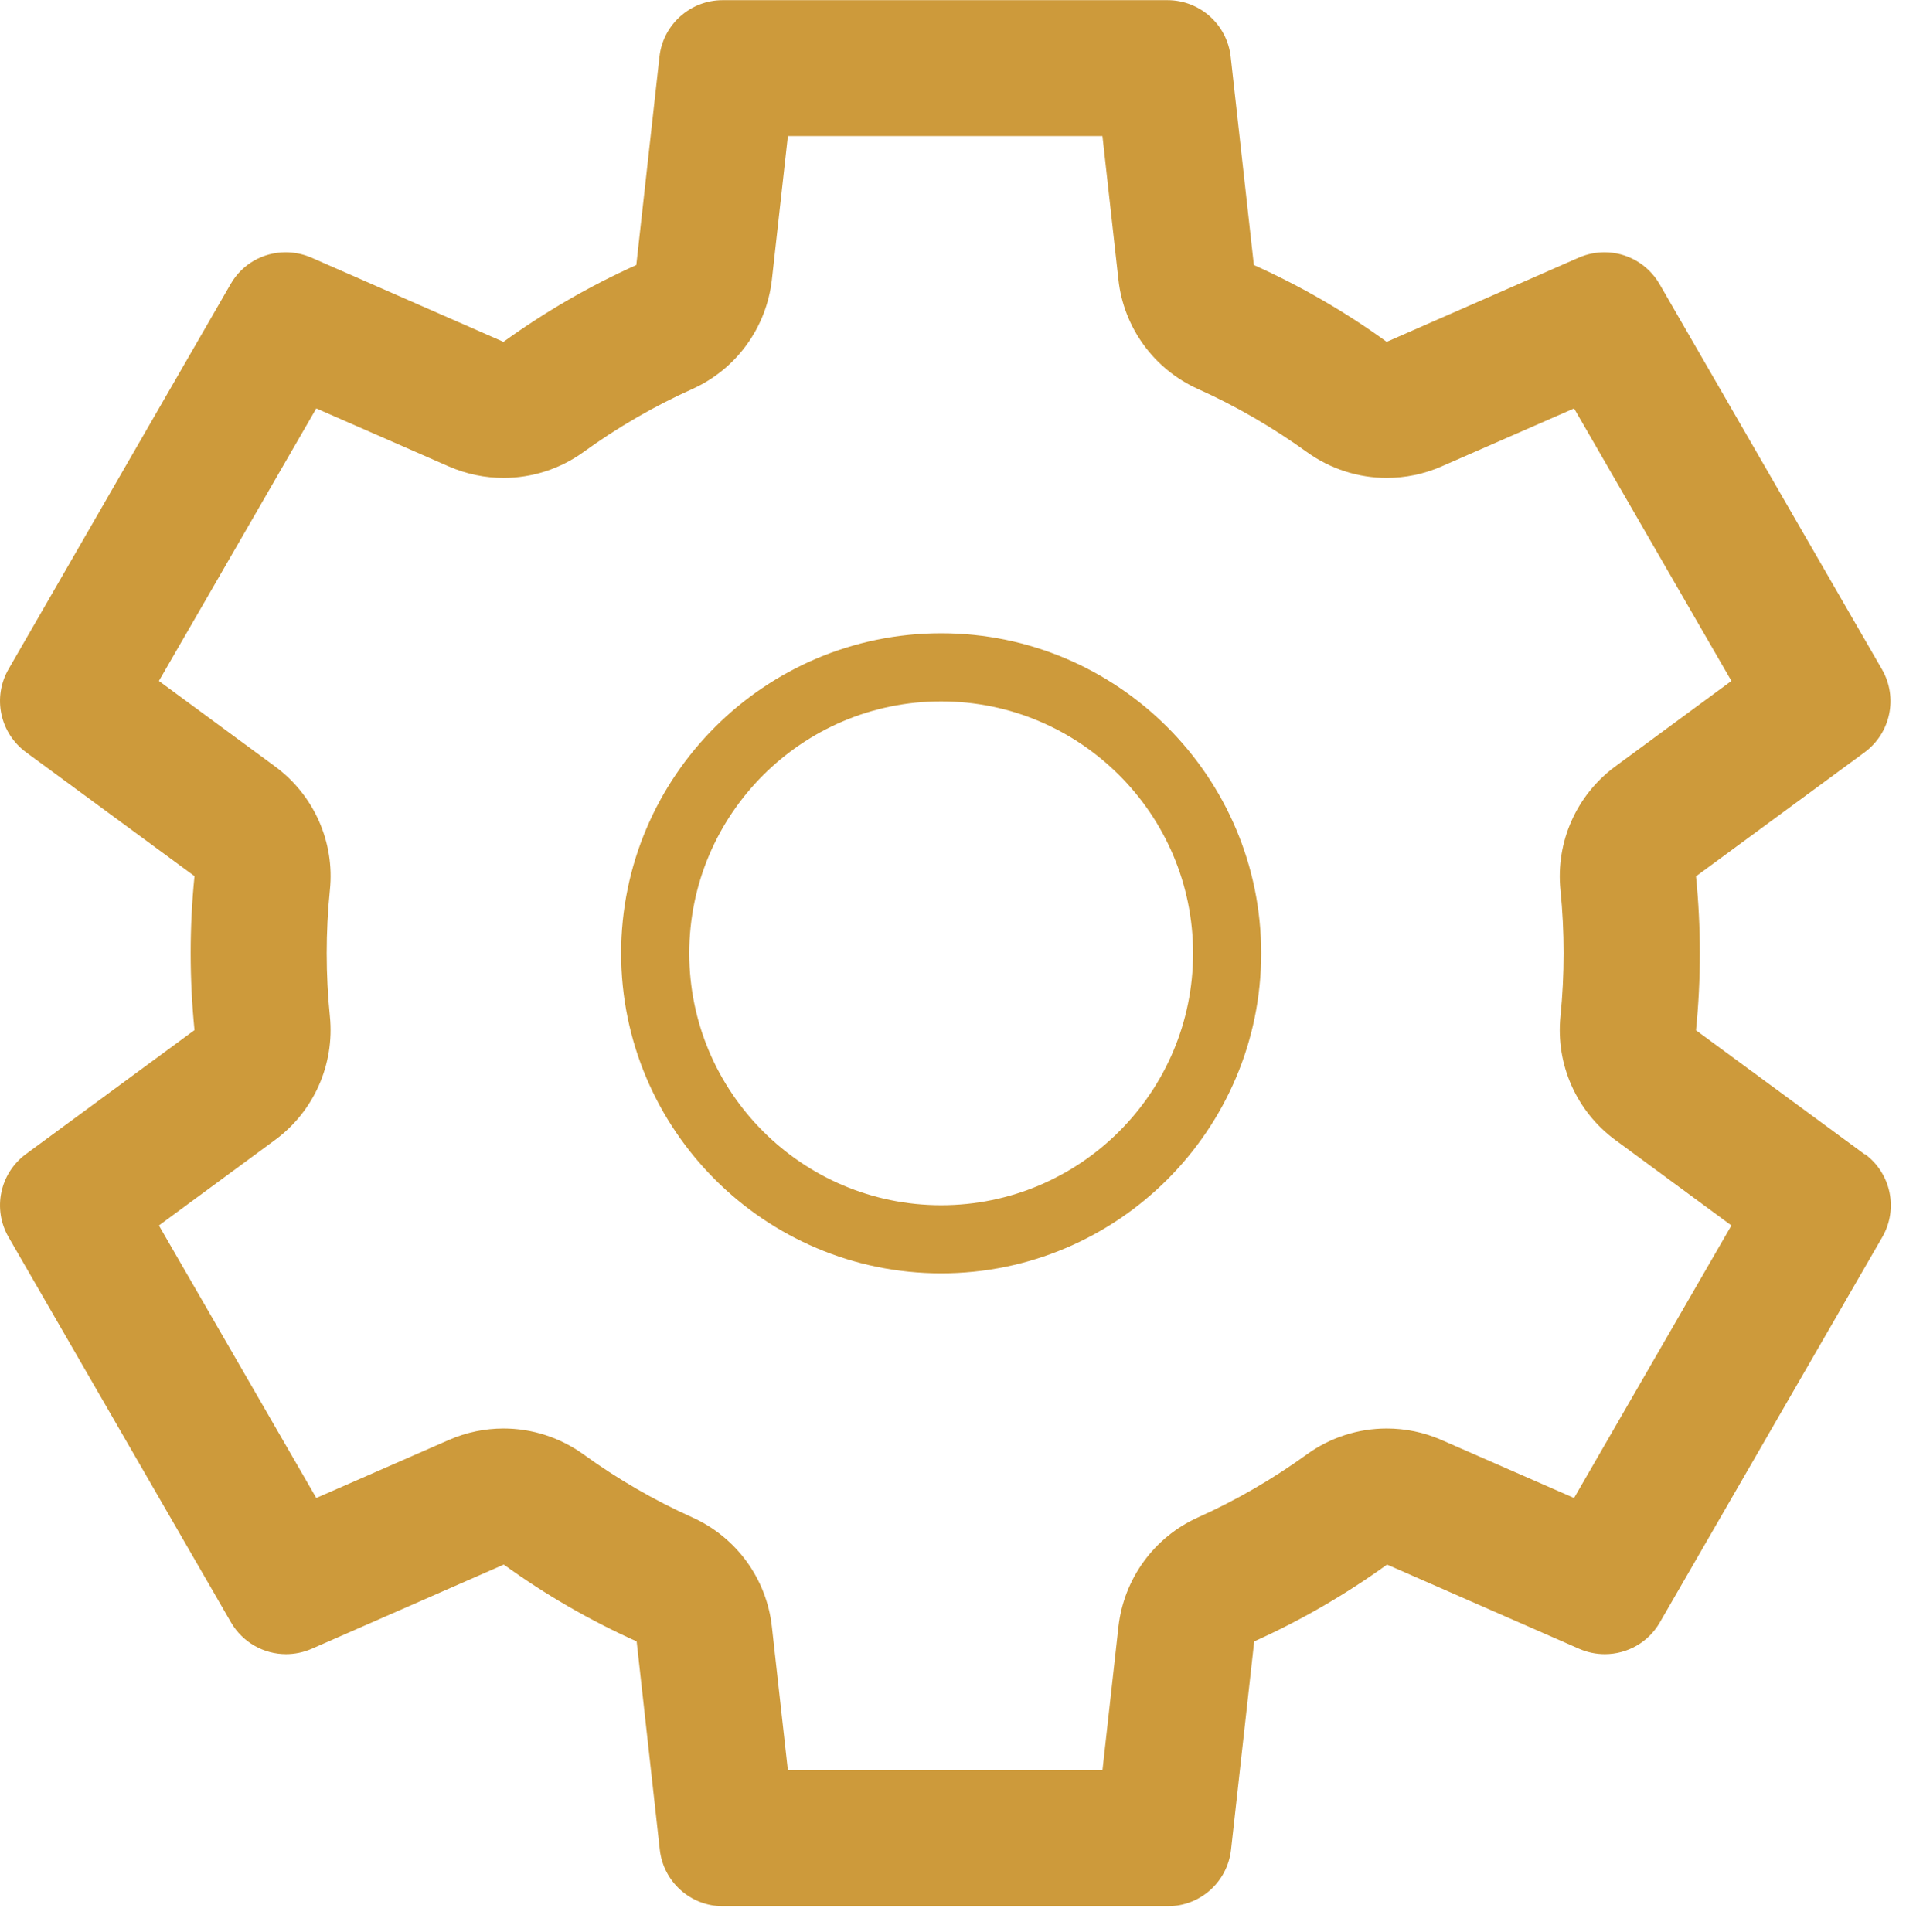 <svg width="148" height="150" viewBox="0 0 148 150" fill="none" xmlns="http://www.w3.org/2000/svg">
<path d="M144.786 89.625L131.694 79.998C132.09 76.017 132.09 72.023 131.694 68.042L144.786 58.415C146.81 56.92 147.392 54.156 146.135 51.974L128.864 22.059C127.951 20.485 126.298 19.586 124.592 19.586C123.931 19.586 123.256 19.718 122.608 19.996L107.677 26.543C104.464 24.215 101.012 22.218 97.362 20.578L95.563 4.404C95.285 1.905 93.169 0.013 90.657 0.013H56.113C53.601 0.013 51.485 1.905 51.207 4.404L49.408 20.578C45.758 22.218 42.306 24.228 39.093 26.543L24.162 19.996C23.514 19.718 22.839 19.586 22.178 19.586C20.459 19.586 18.806 20.485 17.907 22.059L0.661 51.961C-0.595 54.143 -0.013 56.907 2.01 58.401L15.103 68.029C14.706 72.01 14.706 75.99 15.103 79.984L2.01 89.612C-0.013 91.106 -0.595 93.871 0.661 96.053L17.933 125.967C18.846 127.541 20.499 128.44 22.205 128.44C22.866 128.44 23.54 128.308 24.188 128.03L39.119 121.484C42.333 123.812 45.785 125.809 49.435 127.449L51.233 143.623C51.511 146.122 53.627 148.013 56.14 148.013H90.683C93.196 148.013 95.312 146.122 95.59 143.623L97.388 127.449C101.038 125.809 104.49 123.799 107.704 121.484L122.635 128.03C123.283 128.308 123.944 128.44 124.618 128.44C126.338 128.44 127.991 127.541 128.89 125.967L146.162 96.053C147.418 93.871 146.836 91.106 144.813 89.612L144.786 89.625ZM122.225 116.313L111.922 111.804C110.56 111.208 109.119 110.917 107.677 110.917C105.482 110.917 103.3 111.605 101.475 112.928C98.843 114.832 96 116.485 93.024 117.821C89.612 119.355 87.271 122.582 86.848 126.298L85.605 137.46H61.178L59.935 126.298C59.525 122.582 57.171 119.355 53.759 117.821C50.784 116.485 47.94 114.832 45.309 112.928C43.47 111.605 41.301 110.917 39.106 110.917C37.665 110.917 36.223 111.208 34.861 111.804L24.559 116.313L12.339 95.153L21.358 88.514C24.373 86.293 25.987 82.656 25.617 78.926C25.286 75.673 25.286 72.367 25.617 69.1C26 65.371 24.373 61.734 21.358 59.512L12.339 52.873L24.559 31.713L34.861 36.223C36.223 36.818 37.665 37.109 39.106 37.109C41.301 37.109 43.483 36.422 45.309 35.099C47.94 33.195 50.784 31.541 53.759 30.206C57.171 28.672 59.512 25.445 59.935 21.729L61.178 10.567H85.605L86.848 21.729C87.258 25.445 89.612 28.672 93.024 30.206C96 31.541 98.83 33.195 101.475 35.099C103.313 36.422 105.482 37.109 107.677 37.109C109.119 37.109 110.56 36.818 111.922 36.223L122.225 31.713L134.444 52.873L125.425 59.512C122.41 61.734 120.796 65.371 121.167 69.1C121.497 72.354 121.497 75.66 121.167 78.926C120.796 82.656 122.41 86.293 125.425 88.514L134.444 95.153L122.225 116.313ZM73.081 49.17C59.38 49.17 48.231 60.319 48.231 74.02C48.231 87.721 59.38 98.87 73.081 98.87C86.782 98.87 97.93 87.721 97.93 74.02C97.93 60.319 86.782 49.17 73.081 49.17ZM73.081 93.58C62.289 93.58 53.521 84.811 53.521 74.02C53.521 63.228 62.289 54.46 73.081 54.46C83.872 54.46 92.641 63.228 92.641 74.02C92.641 84.811 83.872 93.58 73.081 93.58Z" fill="#CD9A3B"/>
</svg>
